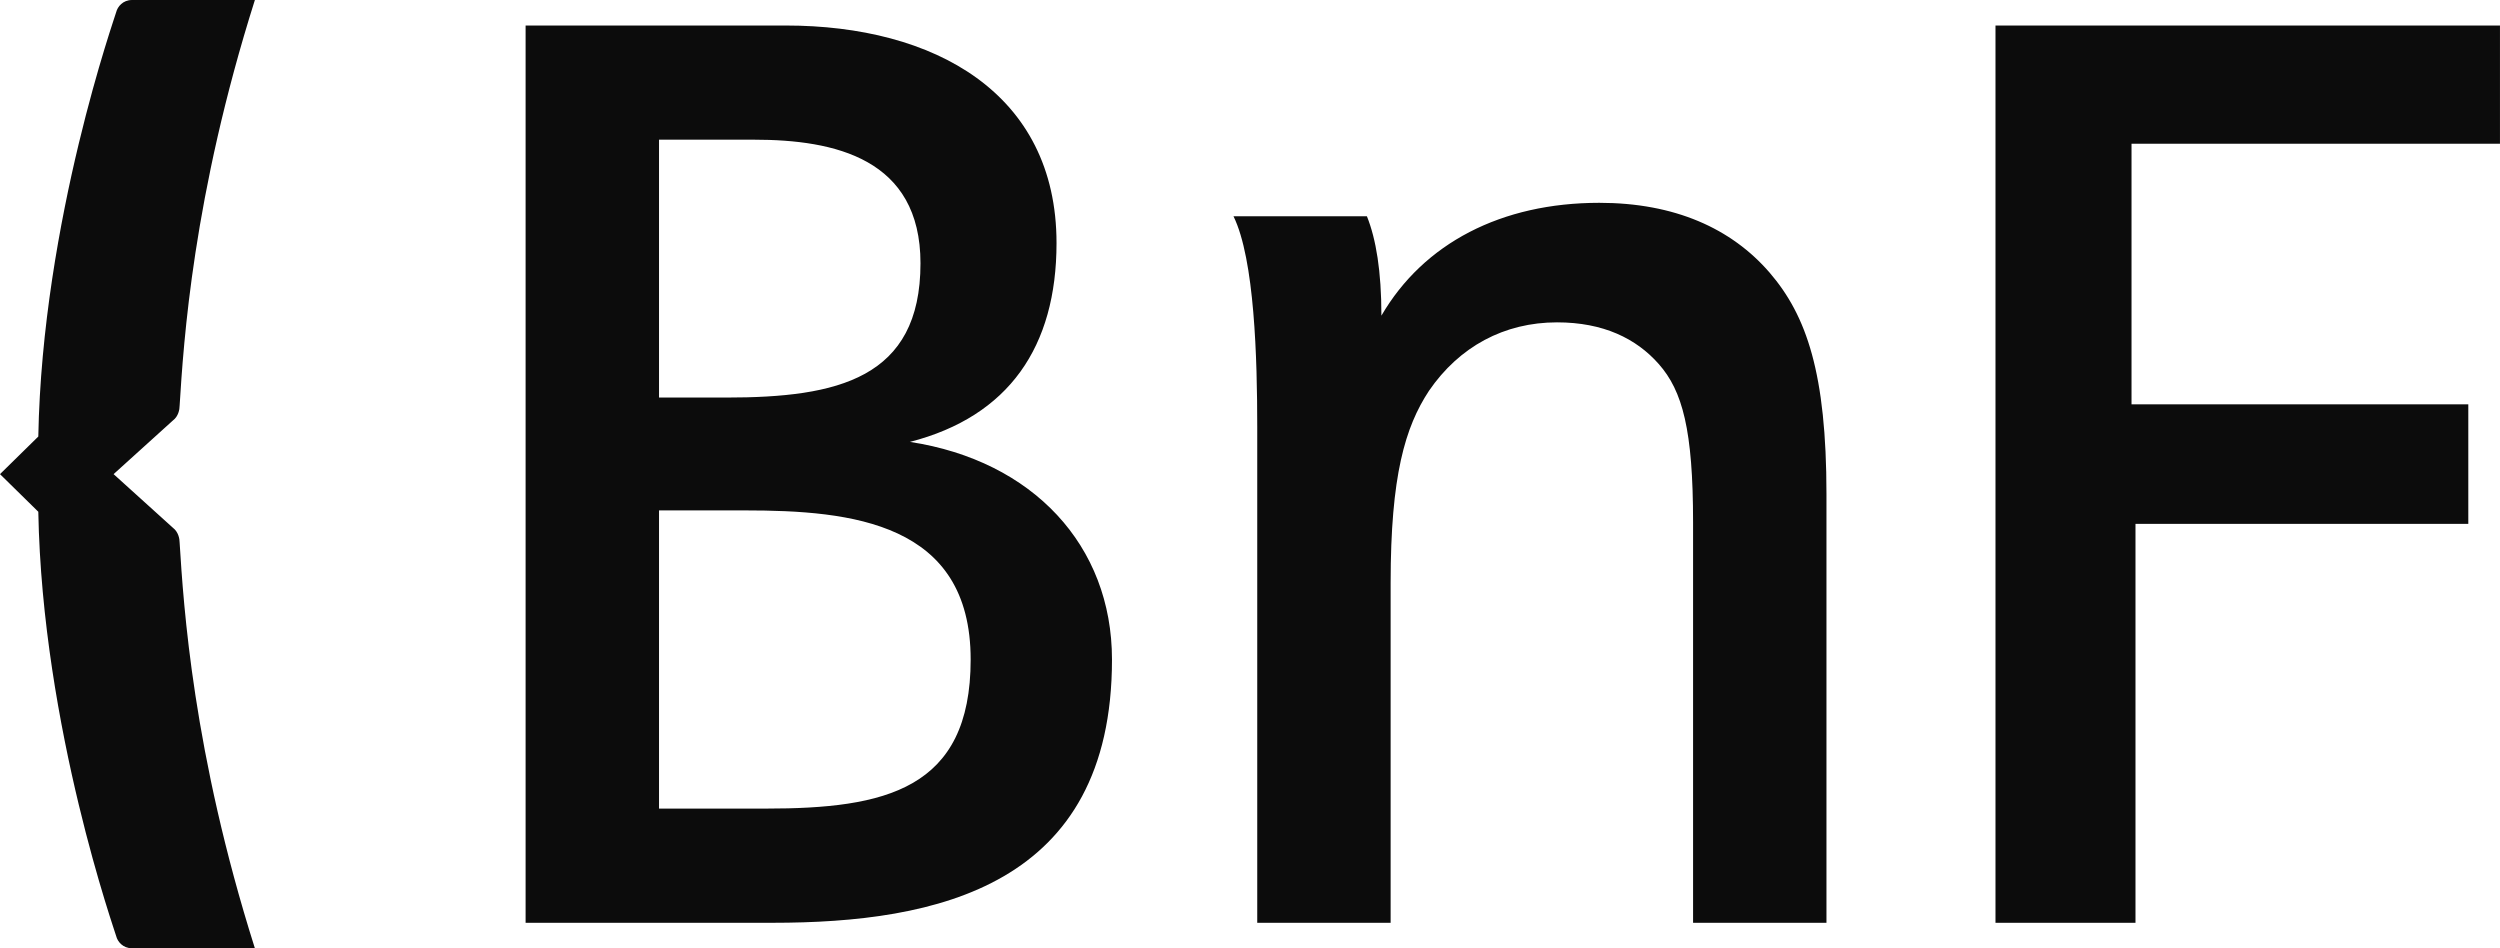 <svg width="87" height="33" viewBox="0 0 87 33" fill="none" xmlns="http://www.w3.org/2000/svg">
<path d="M3.953 16.5L6.02 14.63C6.205 14.49 6.251 14.256 6.251 14.117C6.388 11.92 6.71 6.825 8.87 -0H4.596C4.274 -0 4.091 0.234 4.044 0.421C4.044 0.468 1.471 7.666 1.333 15.191L0 16.5L1.333 17.809C1.471 25.335 4.044 32.532 4.044 32.579C4.091 32.766 4.274 33 4.596 33H8.87C6.71 26.175 6.388 21.081 6.251 18.884C6.251 18.743 6.205 18.511 6.02 18.369L3.953 16.5ZM33.779 22.952C33.779 27.485 30.793 28.139 26.656 28.139H22.934V17.762H25.921C29.643 17.762 33.779 18.183 33.779 22.952ZM22.934 13.835V4.861H26.242C29.046 4.861 32.033 5.516 32.033 9.162C32.033 13.182 29.138 13.835 25.277 13.835H22.934ZM18.291 0.888V32.113H26.886C32.585 32.113 38.697 30.851 38.697 22.952C38.697 18.977 35.94 16.032 31.666 15.378C35.113 14.49 36.767 12.06 36.767 8.46C36.767 3.225 32.492 0.888 27.346 0.888H18.291ZM42.925 7.525C43.66 9.021 43.752 12.481 43.752 14.864V32.113H48.394V20.286C48.394 16.547 48.899 14.864 49.727 13.602C50.784 12.06 52.347 11.218 54.185 11.218C55.794 11.218 56.942 11.78 57.724 12.667C58.551 13.602 58.919 14.958 58.919 18.183V32.113H63.561V17.201C63.561 12.995 62.871 10.985 61.584 9.489C60.253 7.947 58.275 7.058 55.655 7.058C52.254 7.058 49.543 8.46 48.073 10.985C48.073 9.442 47.888 8.321 47.568 7.525H42.925ZM74.177 14.07V5.001H86.999V0.888H69.443V32.113H74.315V18.23H85.897V14.07H74.177Z" fill="#0C0C0C"/>
</svg>

